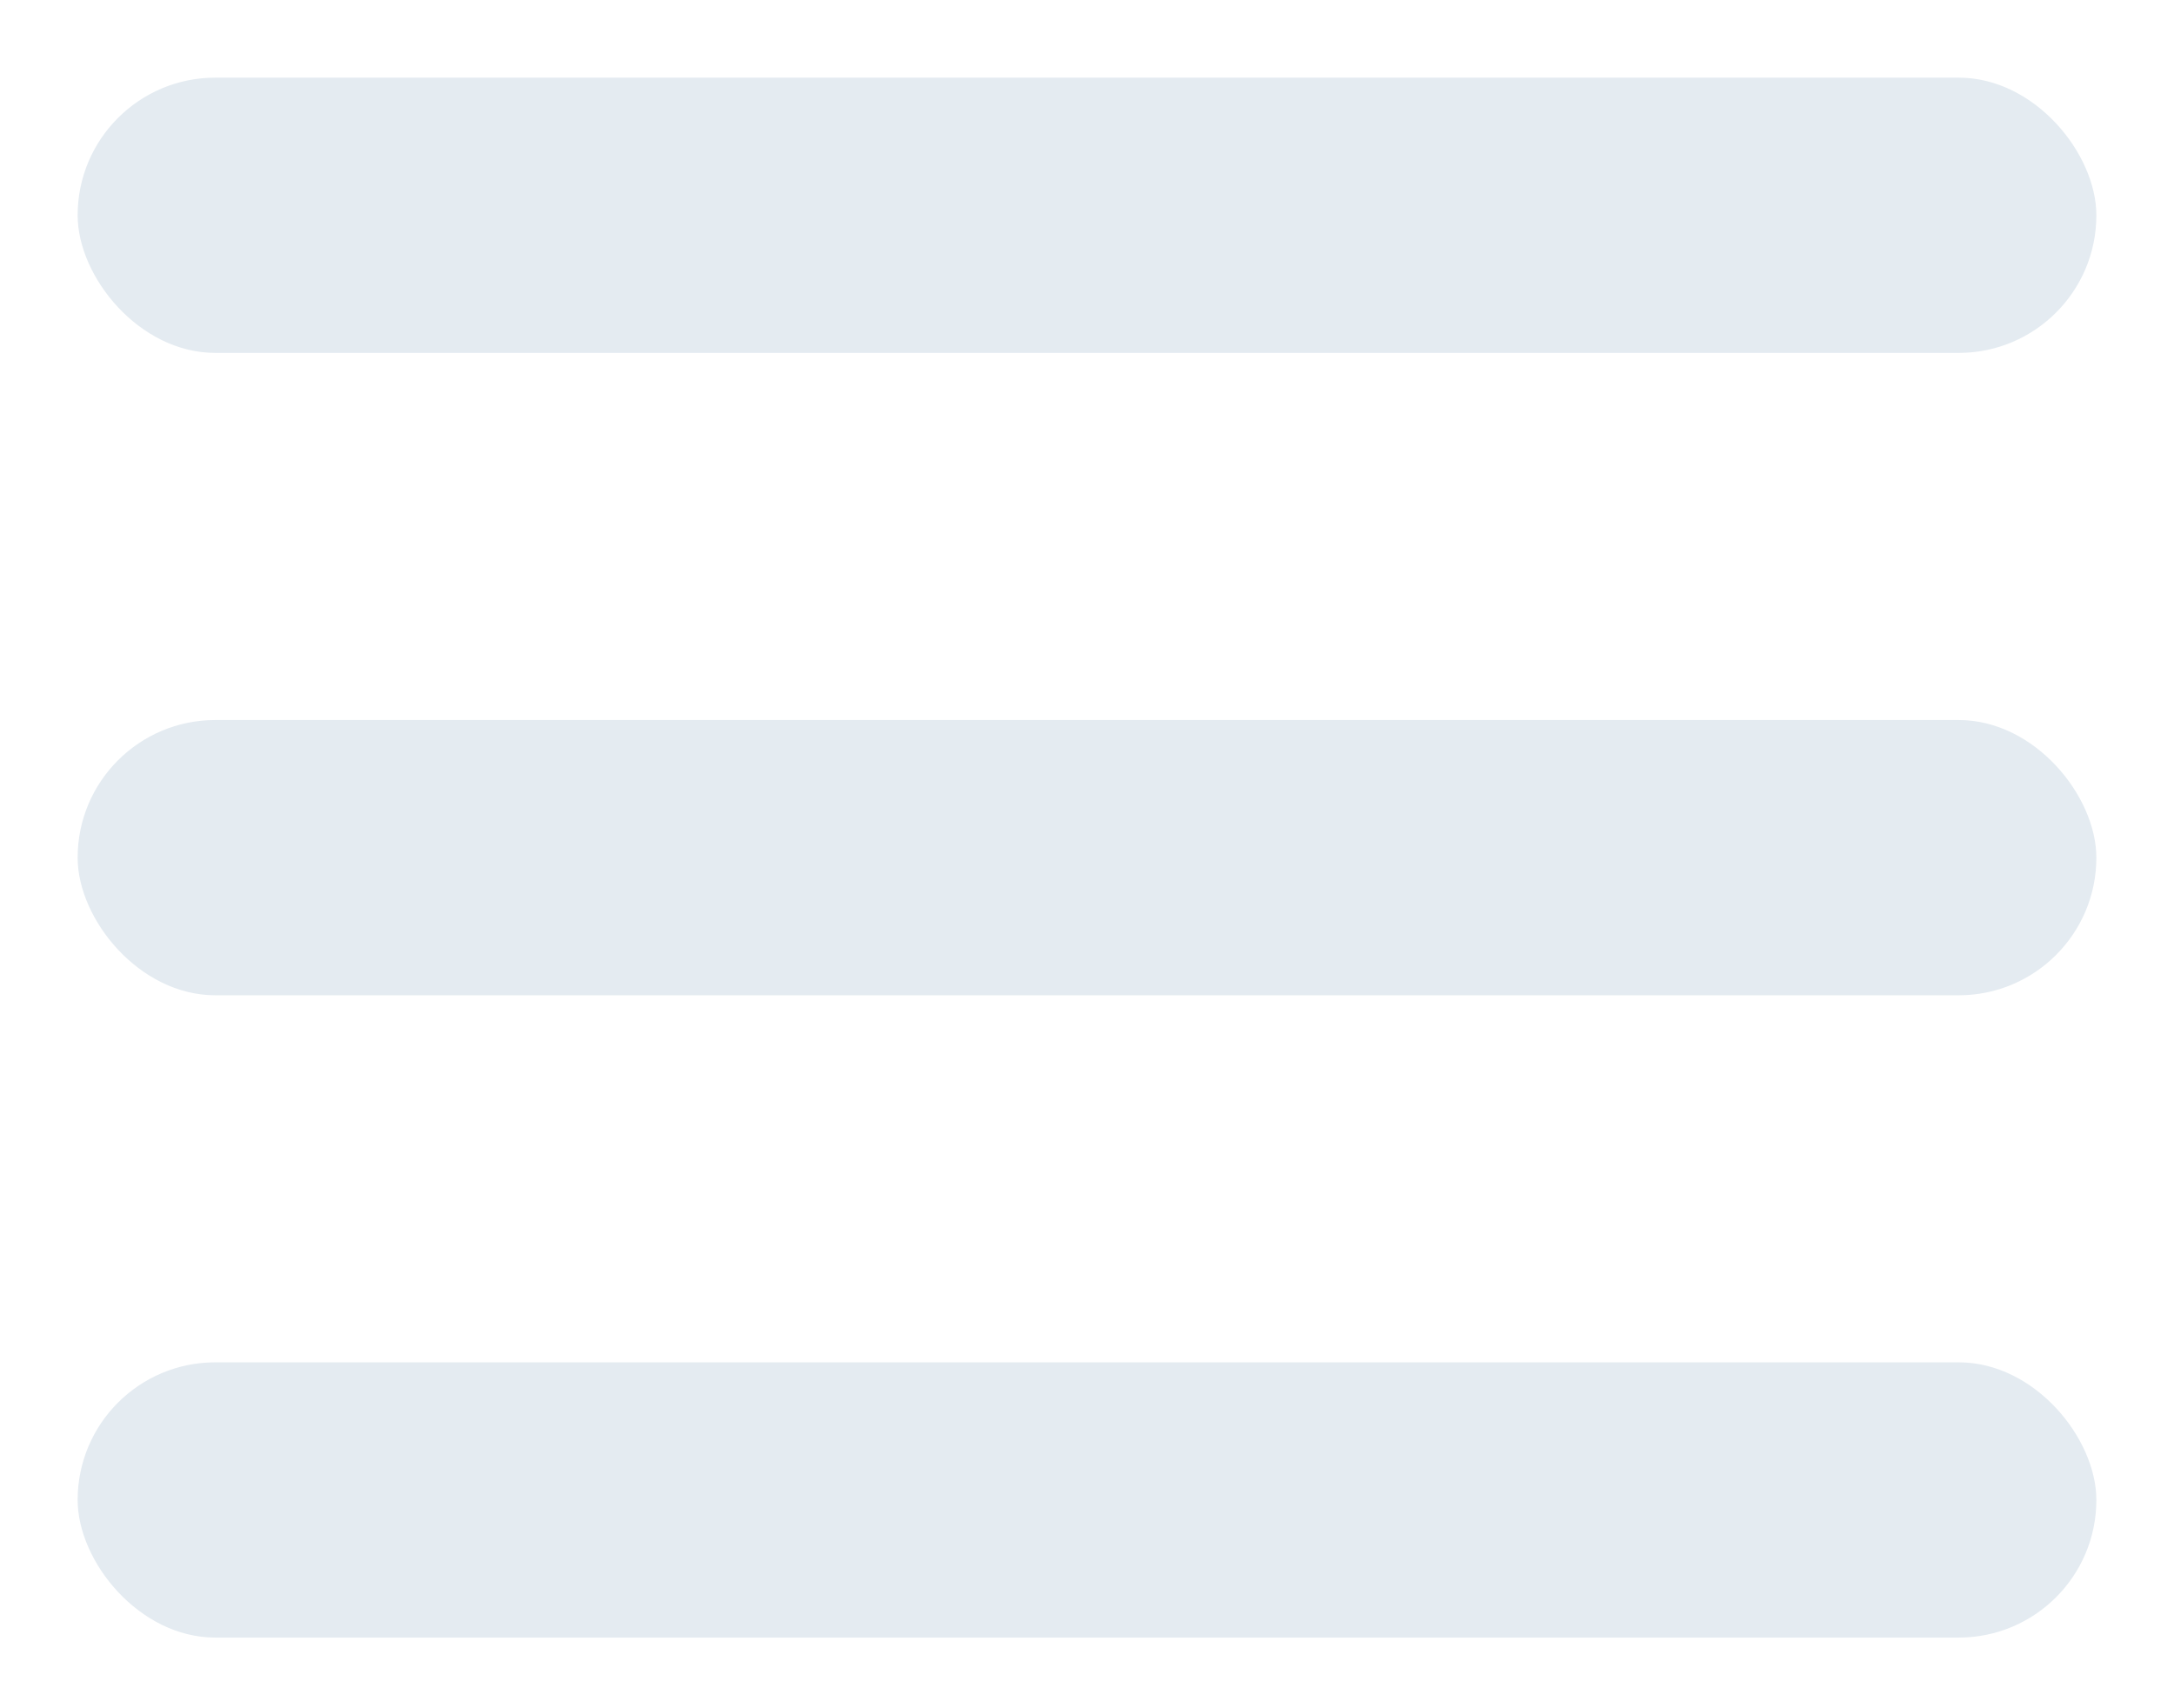 <?xml version="1.0" encoding="UTF-8"?> <svg xmlns="http://www.w3.org/2000/svg" width="28" height="22" viewBox="0 0 28 22" fill="none"> <rect x="1" y="1" width="26" height="3.545" rx="1.773" fill="#E4EBF1"></rect> <rect x="1" y="9.273" width="26" height="3.545" rx="1.773" fill="#E4EBF1"></rect> <rect x="1" y="17.545" width="26" height="3.545" rx="1.773" fill="#E4EBF1"></rect> </svg> 